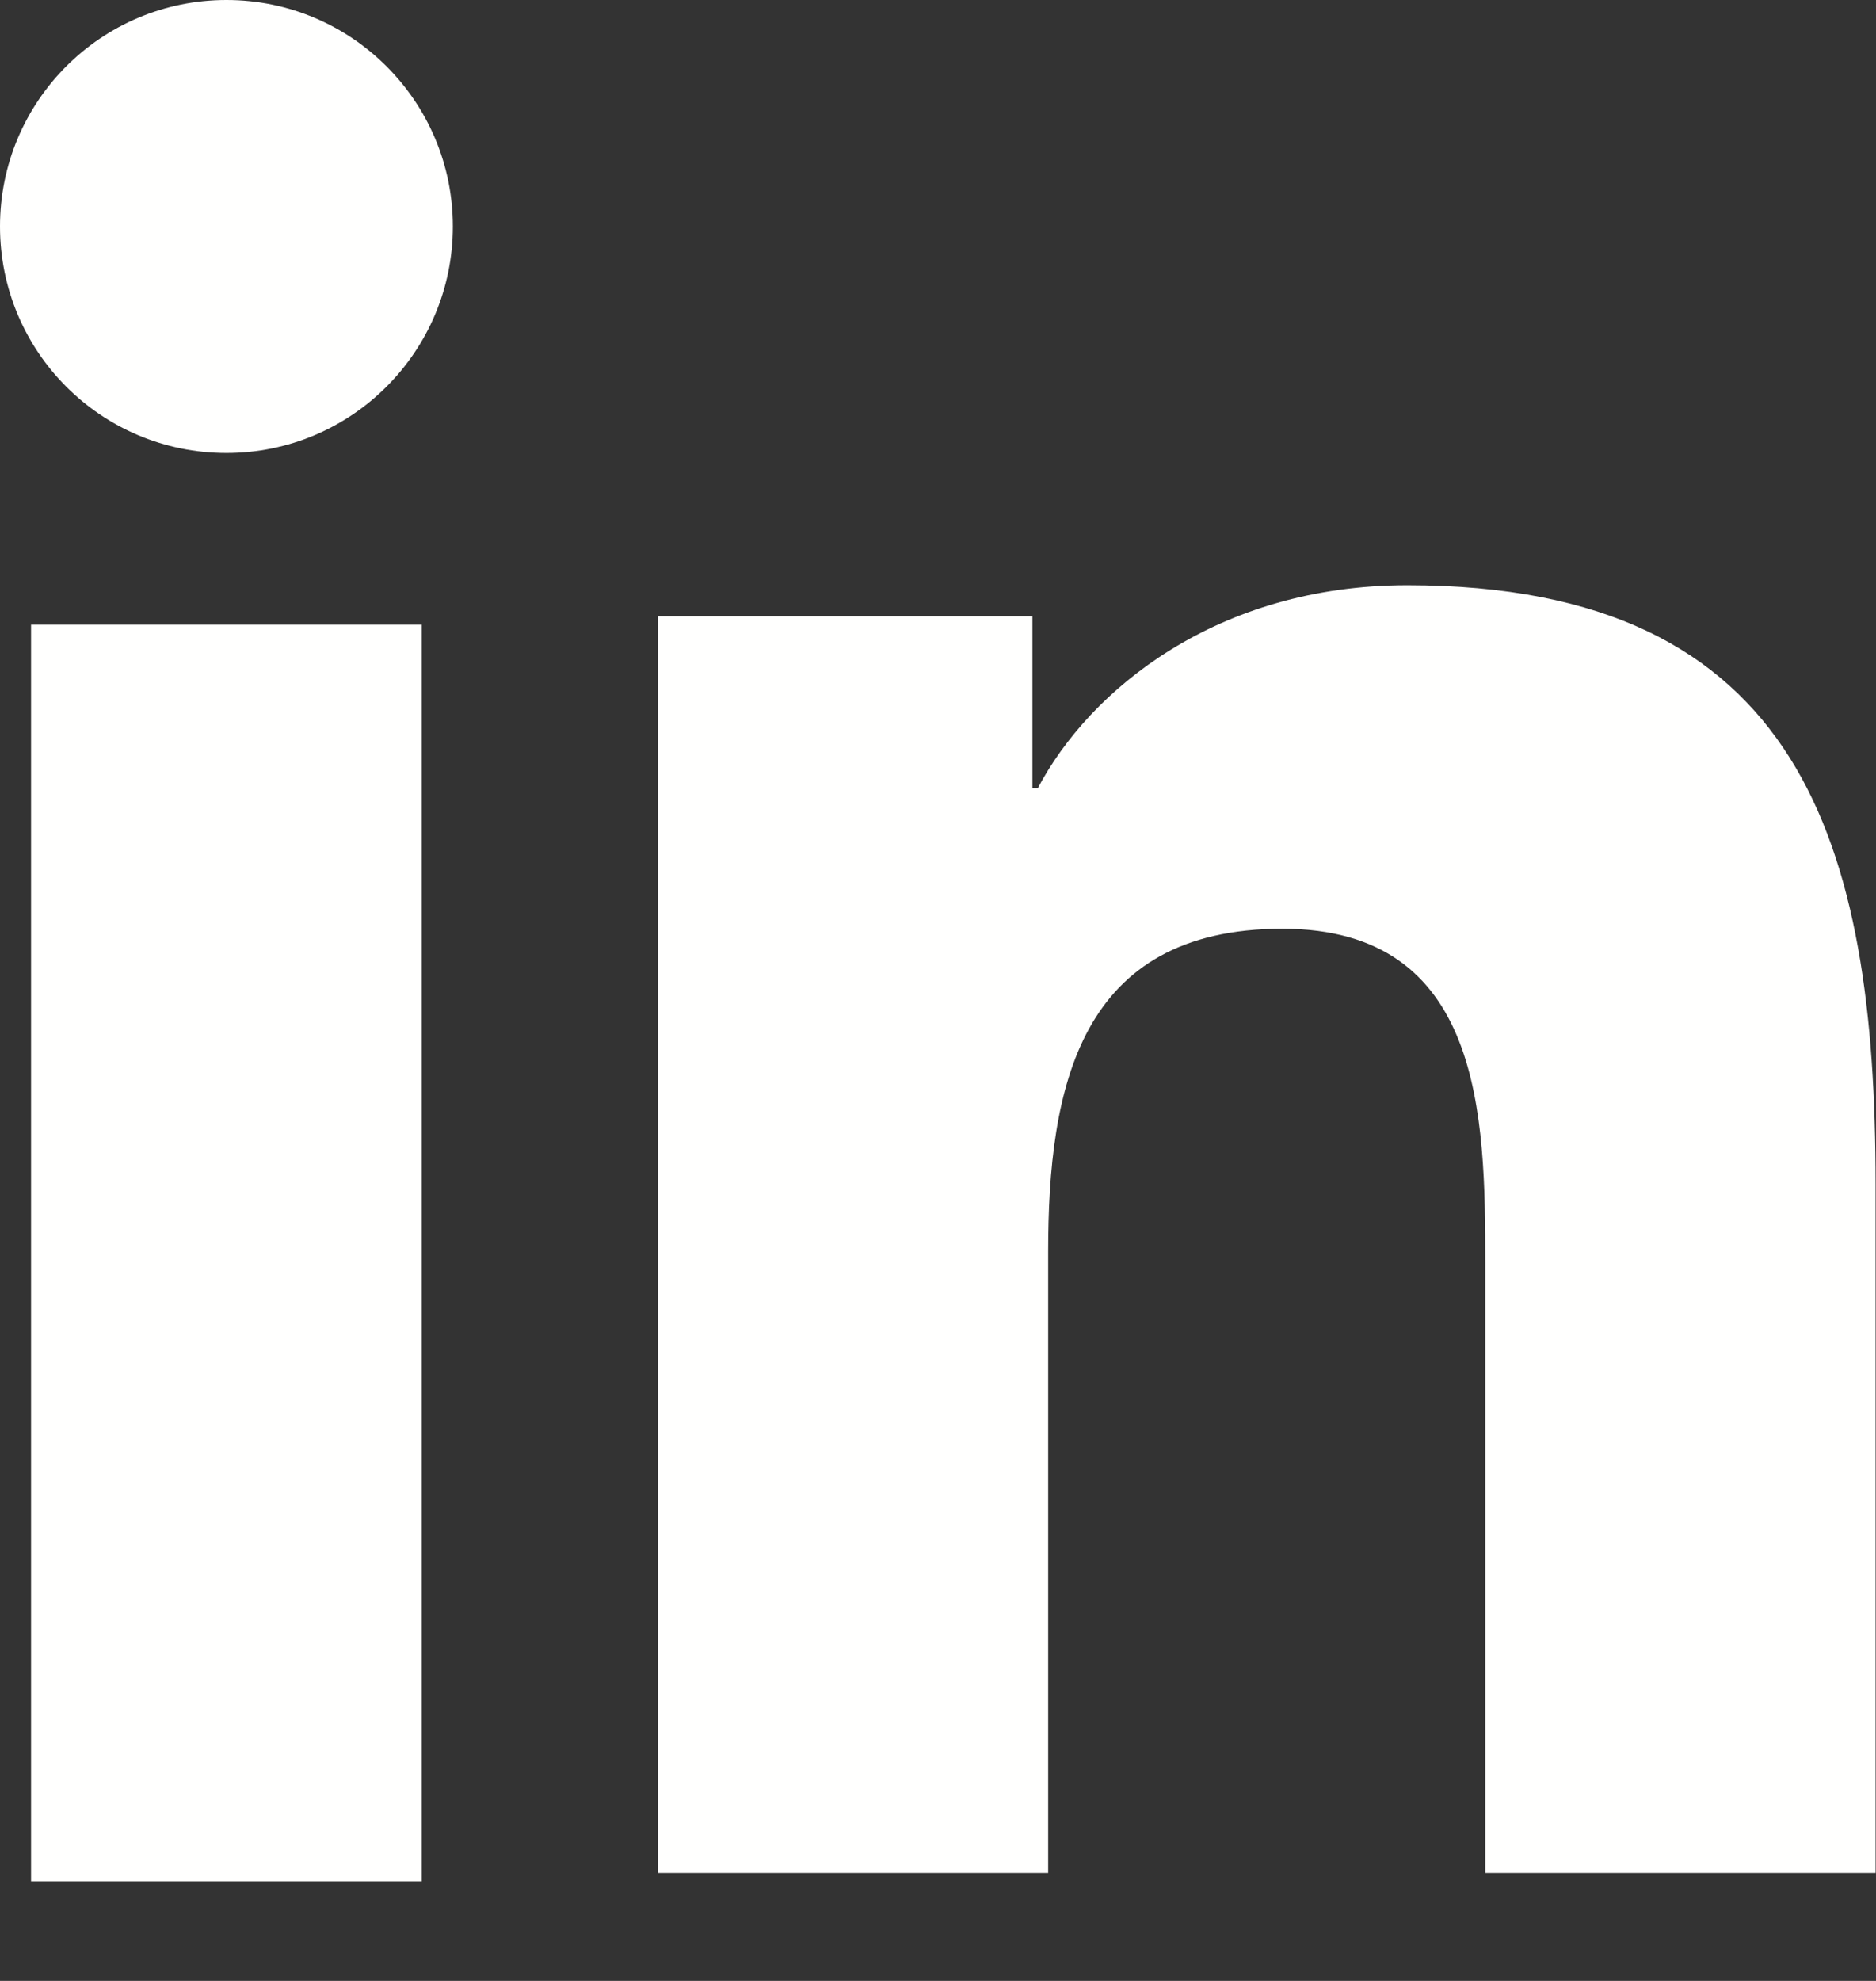 <?xml version="1.0" encoding="UTF-8"?>
<svg width="18px" height="19px" viewBox="0 0 18 19" version="1.1" xmlns="http://www.w3.org/2000/svg" xmlns:xlink="http://www.w3.org/1999/xlink">
    <rect x="0" y="0" width="18" height="19" fill="#333333" stroke="none"/>
    <!-- Generator: sketchtool 45.2 (43514) - http://www.bohemiancoding.com/sketch -->
    <title>C4DA1517-3D5E-4E16-A667-D6A5A6E65129</title>
    <desc>Created with sketchtool.</desc>
    <defs></defs>
    <g id="Login-Signup" stroke="none" stroke-width="1" fill="none" fill-rule="evenodd">
        <g id="1A.Signup" transform="translate(-745, -215)" fill="#FFFFFE">
            <g id="Group" transform="translate(730, 208)">
                <g id="in">
                    <g id="LinkedIn" transform="translate(15, 7)">
                        <path d="M2.173,7.10542736e-15 C3.372,7.10542736e-15 4.345,0.973 4.345,2.172 C4.345,3.372 3.372,4.345 2.173,4.345 C0.97,4.345 0,3.372 0,2.172 C0,0.973 0.97,7.10542736e-15 2.173,7.10542736e-15 L2.173,7.10542736e-15 Z M0.298,5.992 L4.047,5.992 L4.047,18.047 L0.298,18.047 L0.298,5.992 Z" id="Fill-12"></path>
                        <path d="M6.315,5.912 L9.906,5.912 L9.906,7.561 L9.957,7.561 C10.457,6.613 11.68,5.613 13.503,5.613 C17.295,5.613 17.996,8.109 17.996,11.356 L17.996,17.967 L14.251,17.967 L14.251,12.105 C14.251,10.707 14.226,8.908 12.304,8.908 C10.355,8.908 10.057,10.432 10.057,12.005 L10.057,17.967 L6.315,17.967 L6.315,5.912" id="Fill-13"></path>
                    </g>
                </g>
            </g>
        </g>
    </g>
</svg>